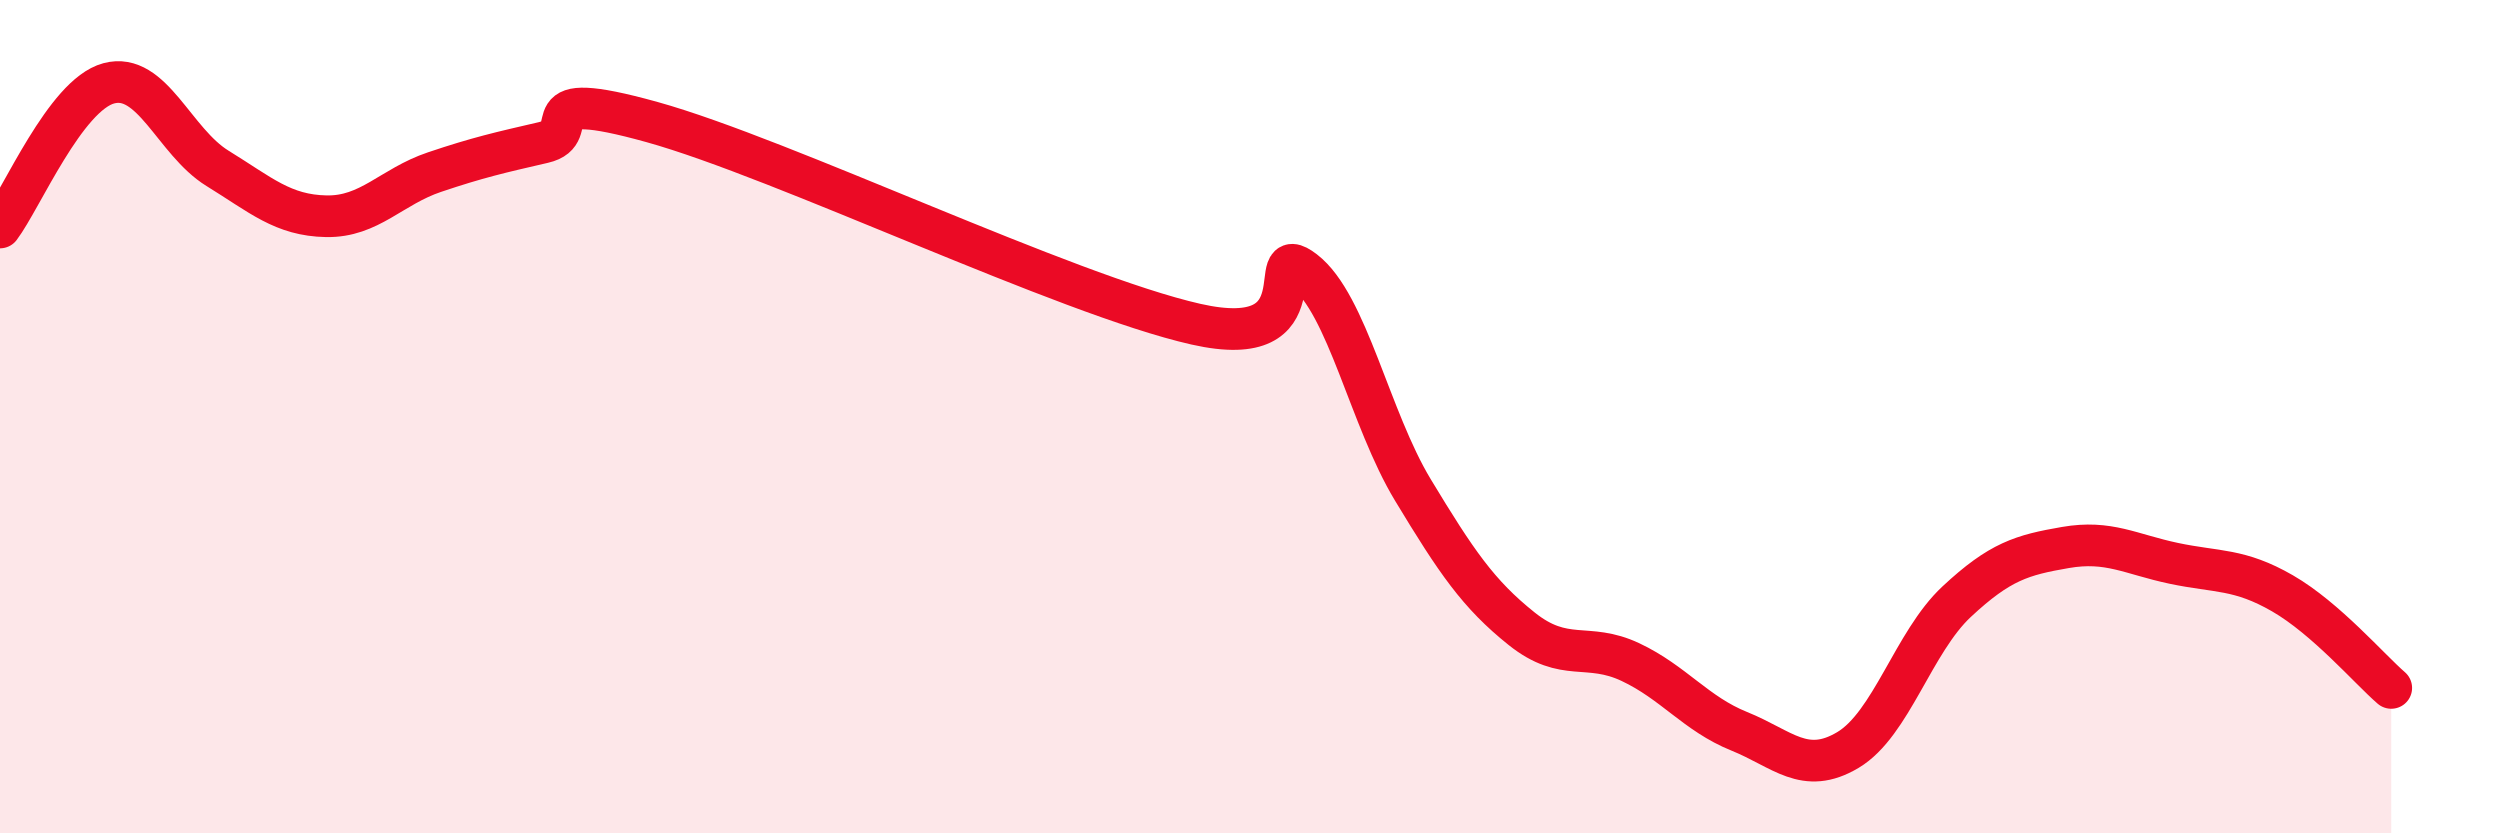 
    <svg width="60" height="20" viewBox="0 0 60 20" xmlns="http://www.w3.org/2000/svg">
      <path
        d="M 0,5.46 C 0.52,4.77 1.57,2.28 2.61,2 C 3.65,1.72 4.18,3.4 5.22,4.04 C 6.26,4.68 6.79,5.17 7.83,5.19 C 8.87,5.21 9.39,4.48 10.43,4.13 C 11.47,3.78 12,3.66 13.04,3.42 C 14.08,3.18 12.52,2.06 15.65,2.93 C 18.78,3.8 25.57,7.07 28.7,7.78 C 31.83,8.49 30.26,5.7 31.3,6.5 C 32.34,7.3 32.87,10.04 33.91,11.76 C 34.95,13.48 35.48,14.26 36.52,15.09 C 37.56,15.92 38.09,15.4 39.13,15.89 C 40.17,16.38 40.7,17.13 41.74,17.55 C 42.78,17.97 43.31,18.62 44.35,18 C 45.39,17.38 45.92,15.41 46.96,14.44 C 48,13.47 48.53,13.32 49.57,13.14 C 50.61,12.96 51.13,13.3 52.17,13.52 C 53.21,13.74 53.74,13.64 54.78,14.24 C 55.82,14.84 56.87,16.06 57.39,16.51L57.39 20L0 20Z"
        fill="#EB0A25"
        opacity="0.1"
        stroke-linecap="round"
        stroke-linejoin="round"
      />
      <path
        d="M 0,5.46 C 0.52,4.77 1.57,2.28 2.61,2 C 3.65,1.72 4.18,3.4 5.22,4.04 C 6.26,4.68 6.79,5.17 7.83,5.19 C 8.87,5.21 9.39,4.48 10.43,4.13 C 11.47,3.78 12,3.66 13.04,3.42 C 14.08,3.18 12.52,2.06 15.65,2.93 C 18.78,3.8 25.57,7.07 28.7,7.78 C 31.83,8.49 30.26,5.7 31.3,6.5 C 32.34,7.3 32.87,10.04 33.91,11.76 C 34.95,13.48 35.48,14.26 36.52,15.09 C 37.56,15.92 38.09,15.4 39.13,15.89 C 40.17,16.38 40.7,17.13 41.74,17.55 C 42.78,17.97 43.31,18.62 44.35,18 C 45.39,17.38 45.92,15.41 46.96,14.44 C 48,13.47 48.53,13.32 49.57,13.14 C 50.61,12.96 51.13,13.3 52.17,13.52 C 53.21,13.74 53.74,13.64 54.78,14.24 C 55.82,14.84 56.87,16.06 57.39,16.51"
        stroke="#EB0A25"
        stroke-width="1"
        fill="none"
        stroke-linecap="round"
        stroke-linejoin="round"
      />
    </svg>
  